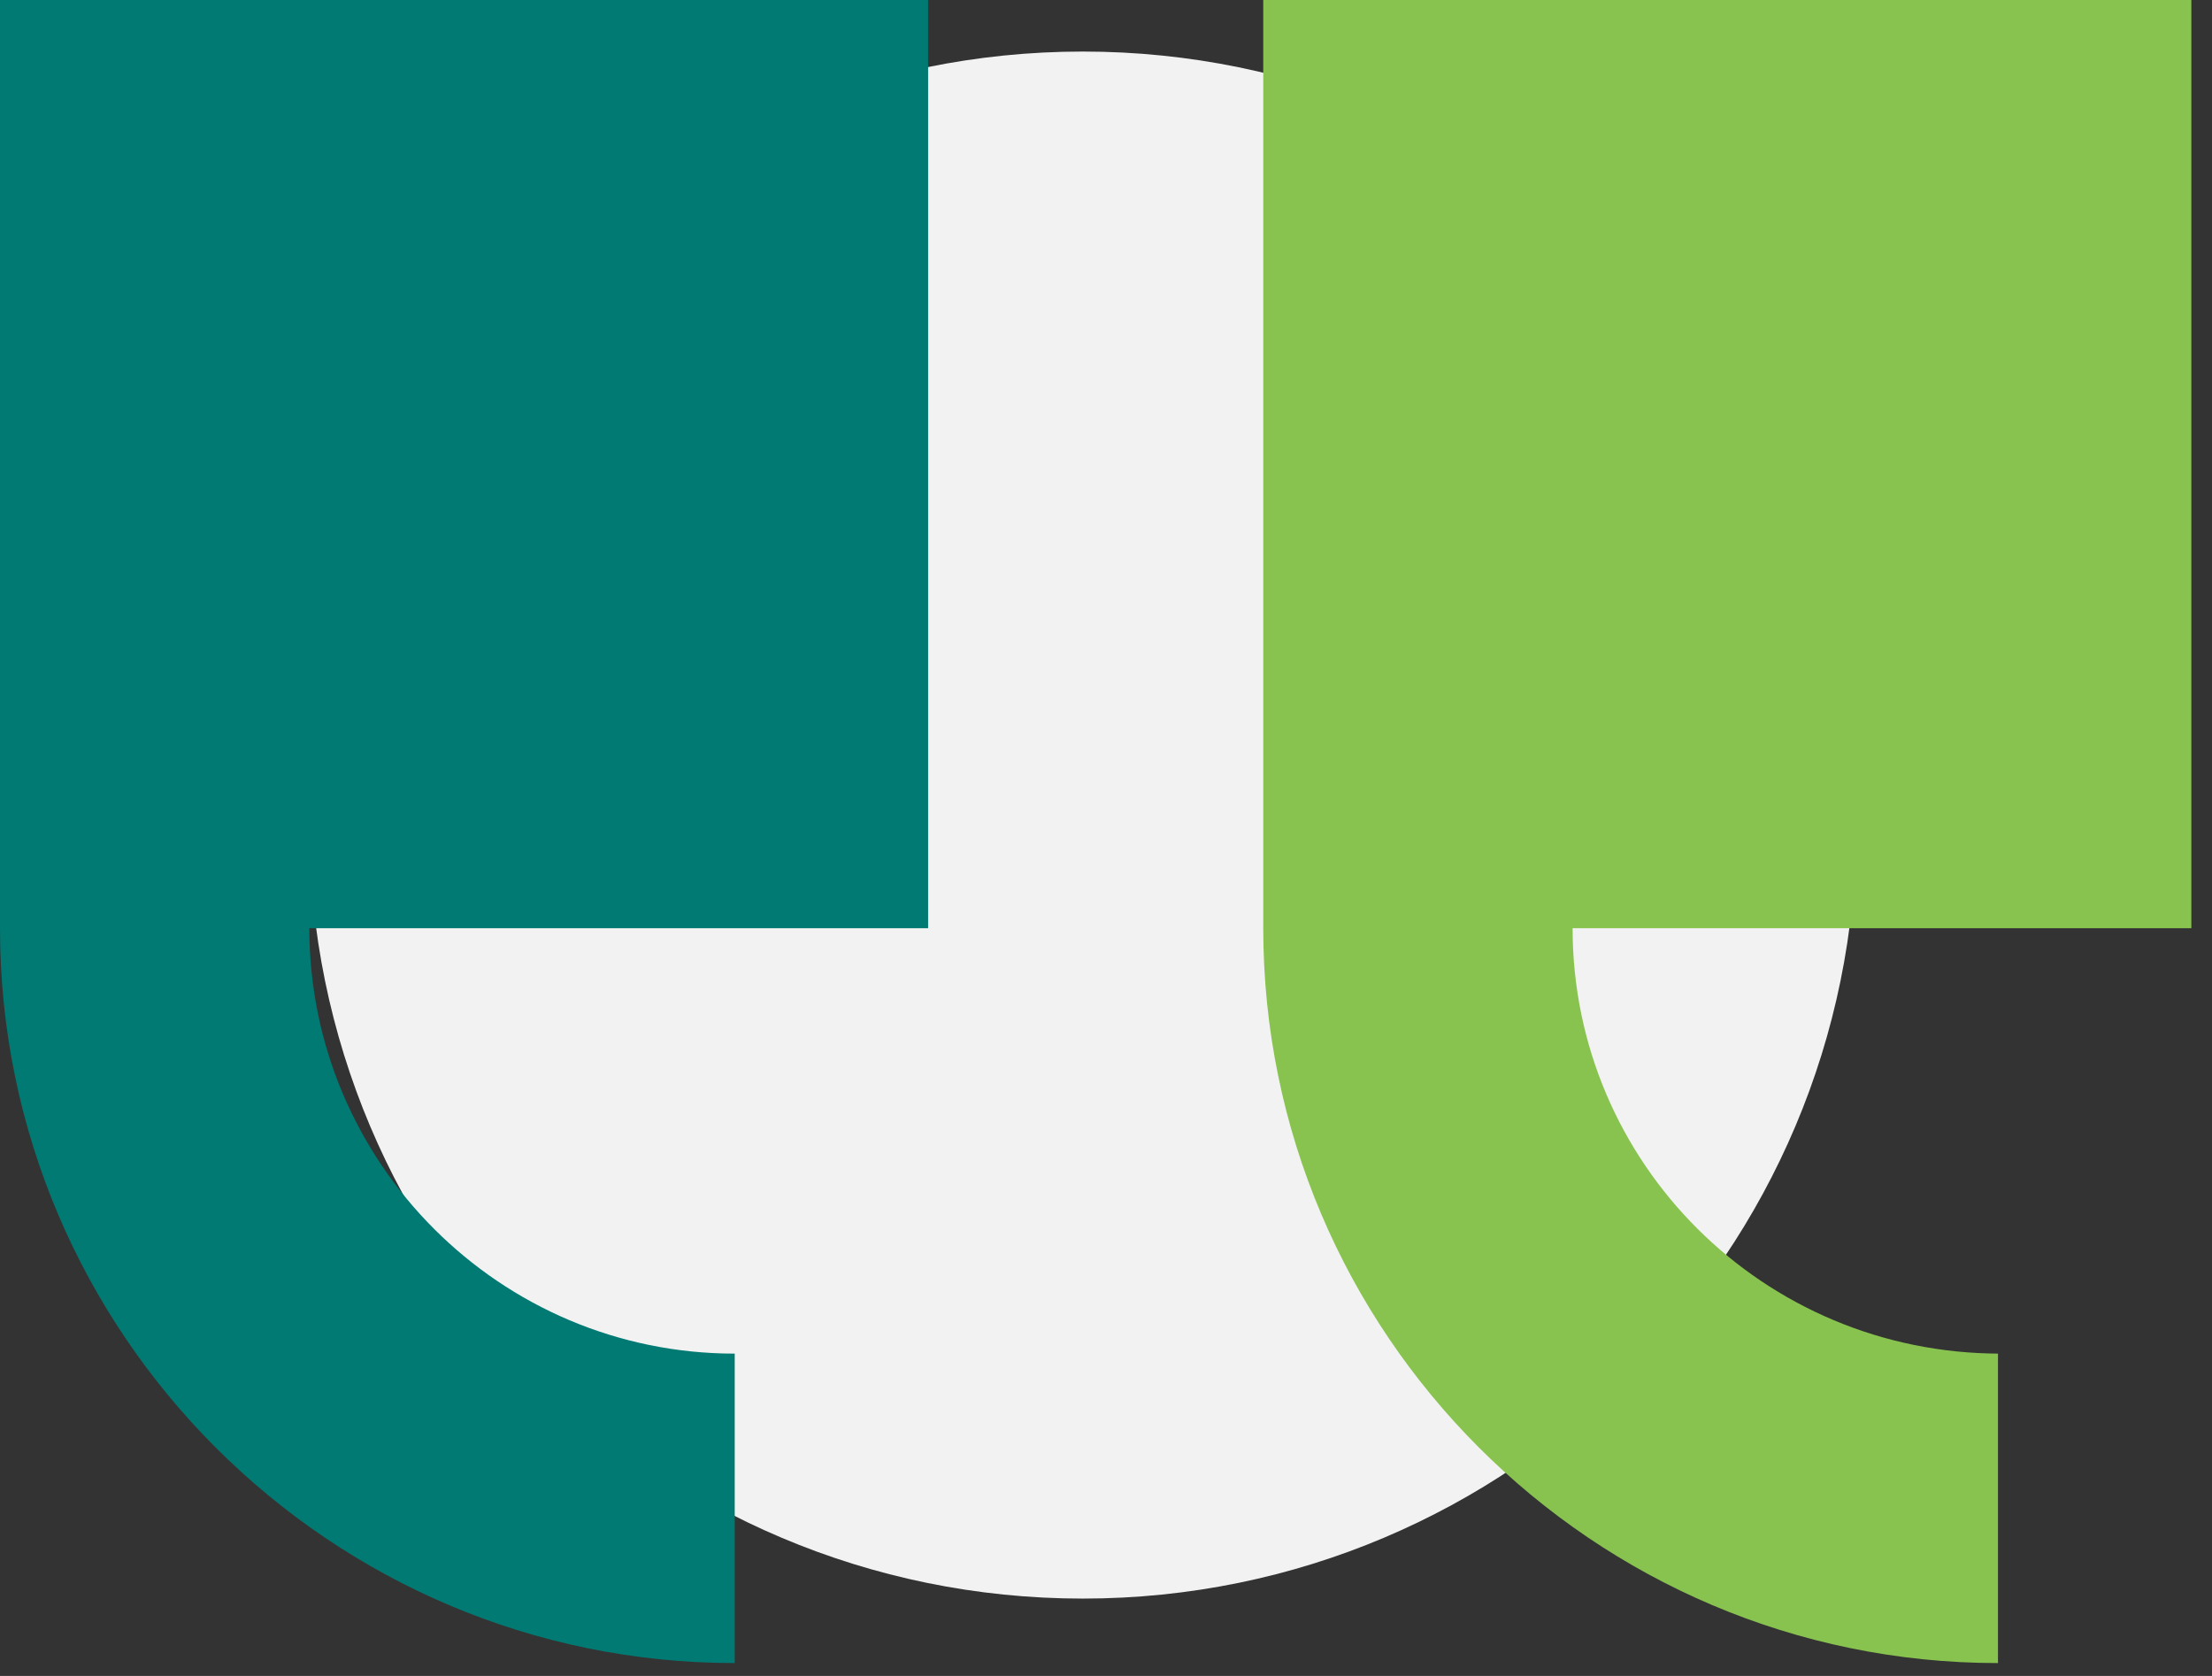<svg width="33" height="25" viewBox="0 0 33 25" fill="none" xmlns="http://www.w3.org/2000/svg">
<rect x="0" y="0" width="33" height="25" fill="#333333" stroke="none"/>
<g clip-path="url(#clip0)">
<g clip-path="url(#clip1)">
<path d="M16.154 23.846C22.526 23.846 27.692 18.68 27.692 12.308C27.692 5.935 22.526 0.769 16.154 0.769C9.781 0.769 4.615 5.935 4.615 12.308C4.615 18.68 9.781 23.846 16.154 23.846Z" fill="#F2F2F2"/>
<path d="M10.961 20.192C7.462 20.192 4.615 17.346 4.615 13.846H13.846V0H0V13.846C0 19.885 4.923 24.808 10.961 24.808V20.192Z" fill="#007A72"/>
<path d="M29.846 20.192C26.307 20.192 23.461 17.346 23.461 13.846H32.692V0H18.846V13.846C18.846 19.885 23.769 24.808 29.807 24.808V20.192H29.846Z" fill="#89C34F"/>
</g>
</g>
<defs>
<clipPath id="clip0">
<rect width="32.692" height="25" fill="white"/>
</clipPath>
<clipPath id="clip1">
<rect width="32.692" height="25" fill="white"/>
</clipPath>
</defs>
</svg>
